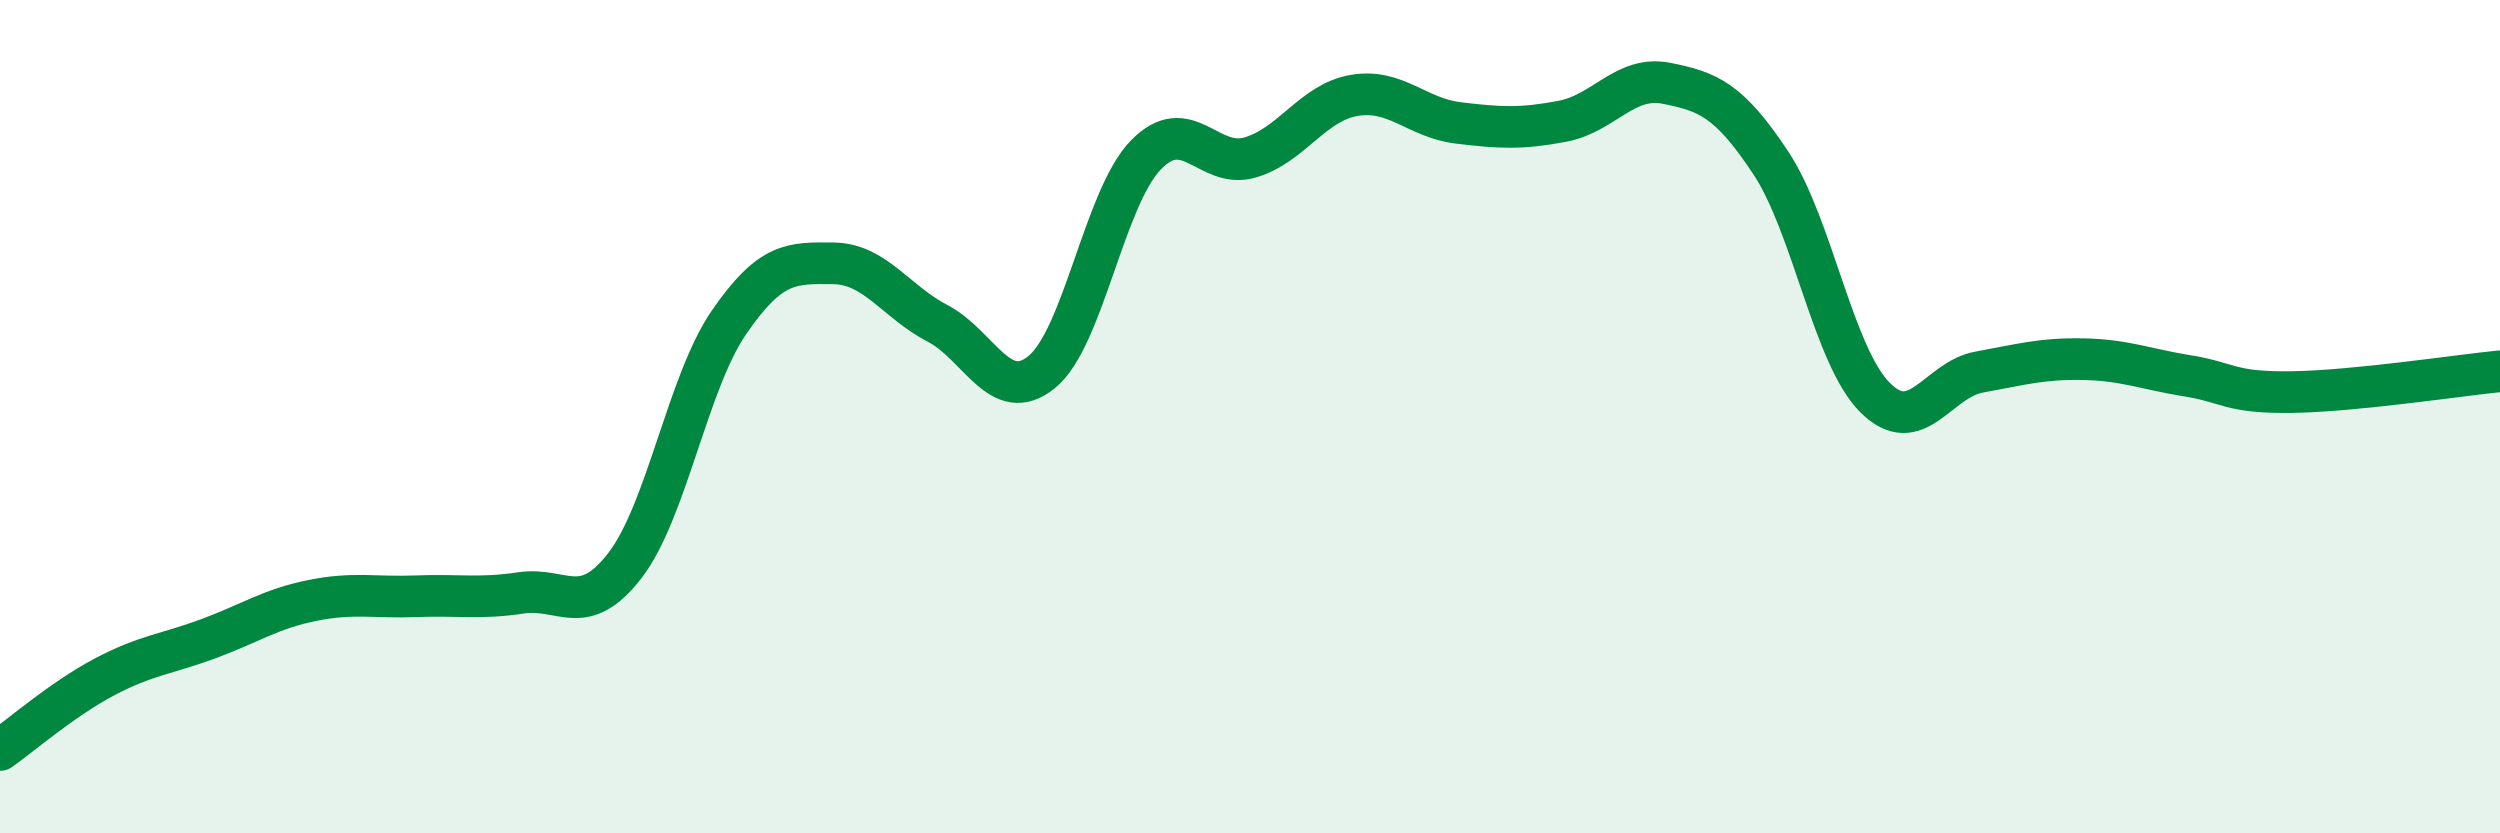 
    <svg width="60" height="20" viewBox="0 0 60 20" xmlns="http://www.w3.org/2000/svg">
      <path
        d="M 0,18 C 0.5,17.65 1.5,16.78 2.5,16.25 C 3.5,15.72 4,15.7 5,15.33 C 6,14.96 6.5,14.61 7.5,14.41 C 8.5,14.21 9,14.35 10,14.31 C 11,14.27 11.5,14.38 12.5,14.23 C 13.5,14.08 14,14.87 15,13.57 C 16,12.27 16.5,9.18 17.5,7.73 C 18.5,6.28 19,6.31 20,6.32 C 21,6.33 21.5,7.24 22.5,7.76 C 23.5,8.28 24,9.74 25,8.93 C 26,8.12 26.5,4.75 27.5,3.72 C 28.5,2.69 29,4.07 30,3.78 C 31,3.49 31.5,2.46 32.5,2.29 C 33.5,2.12 34,2.83 35,2.95 C 36,3.07 36.5,3.1 37.5,2.91 C 38.5,2.72 39,1.8 40,2 C 41,2.2 41.5,2.4 42.5,3.91 C 43.5,5.42 44,8.54 45,9.54 C 46,10.54 46.5,9.11 47.5,8.93 C 48.5,8.75 49,8.6 50,8.62 C 51,8.64 51.5,8.86 52.5,9.02 C 53.5,9.18 53.5,9.43 55,9.41 C 56.5,9.39 59,9.01 60,8.91L60 20L0 20Z"
        fill="#008740"
        opacity="0.1"
        stroke-linecap="round"
        stroke-linejoin="round"
      />
      <path
        d="M 0,18 C 0.5,17.65 1.5,16.78 2.5,16.25 C 3.5,15.72 4,15.7 5,15.33 C 6,14.96 6.5,14.61 7.5,14.41 C 8.5,14.21 9,14.35 10,14.31 C 11,14.27 11.5,14.38 12.5,14.23 C 13.5,14.08 14,14.87 15,13.57 C 16,12.27 16.5,9.18 17.5,7.73 C 18.5,6.28 19,6.31 20,6.32 C 21,6.33 21.5,7.24 22.5,7.76 C 23.5,8.28 24,9.74 25,8.93 C 26,8.12 26.5,4.75 27.5,3.72 C 28.5,2.69 29,4.07 30,3.78 C 31,3.49 31.5,2.46 32.5,2.29 C 33.5,2.12 34,2.83 35,2.95 C 36,3.07 36.5,3.1 37.5,2.91 C 38.5,2.72 39,1.8 40,2 C 41,2.2 41.5,2.4 42.5,3.91 C 43.5,5.42 44,8.54 45,9.54 C 46,10.54 46.5,9.11 47.5,8.93 C 48.5,8.75 49,8.6 50,8.62 C 51,8.64 51.5,8.86 52.5,9.02 C 53.5,9.18 53.5,9.43 55,9.41 C 56.5,9.39 59,9.01 60,8.91"
        stroke="#008740"
        stroke-width="1"
        fill="none"
        stroke-linecap="round"
        stroke-linejoin="round"
      />
    </svg>
  